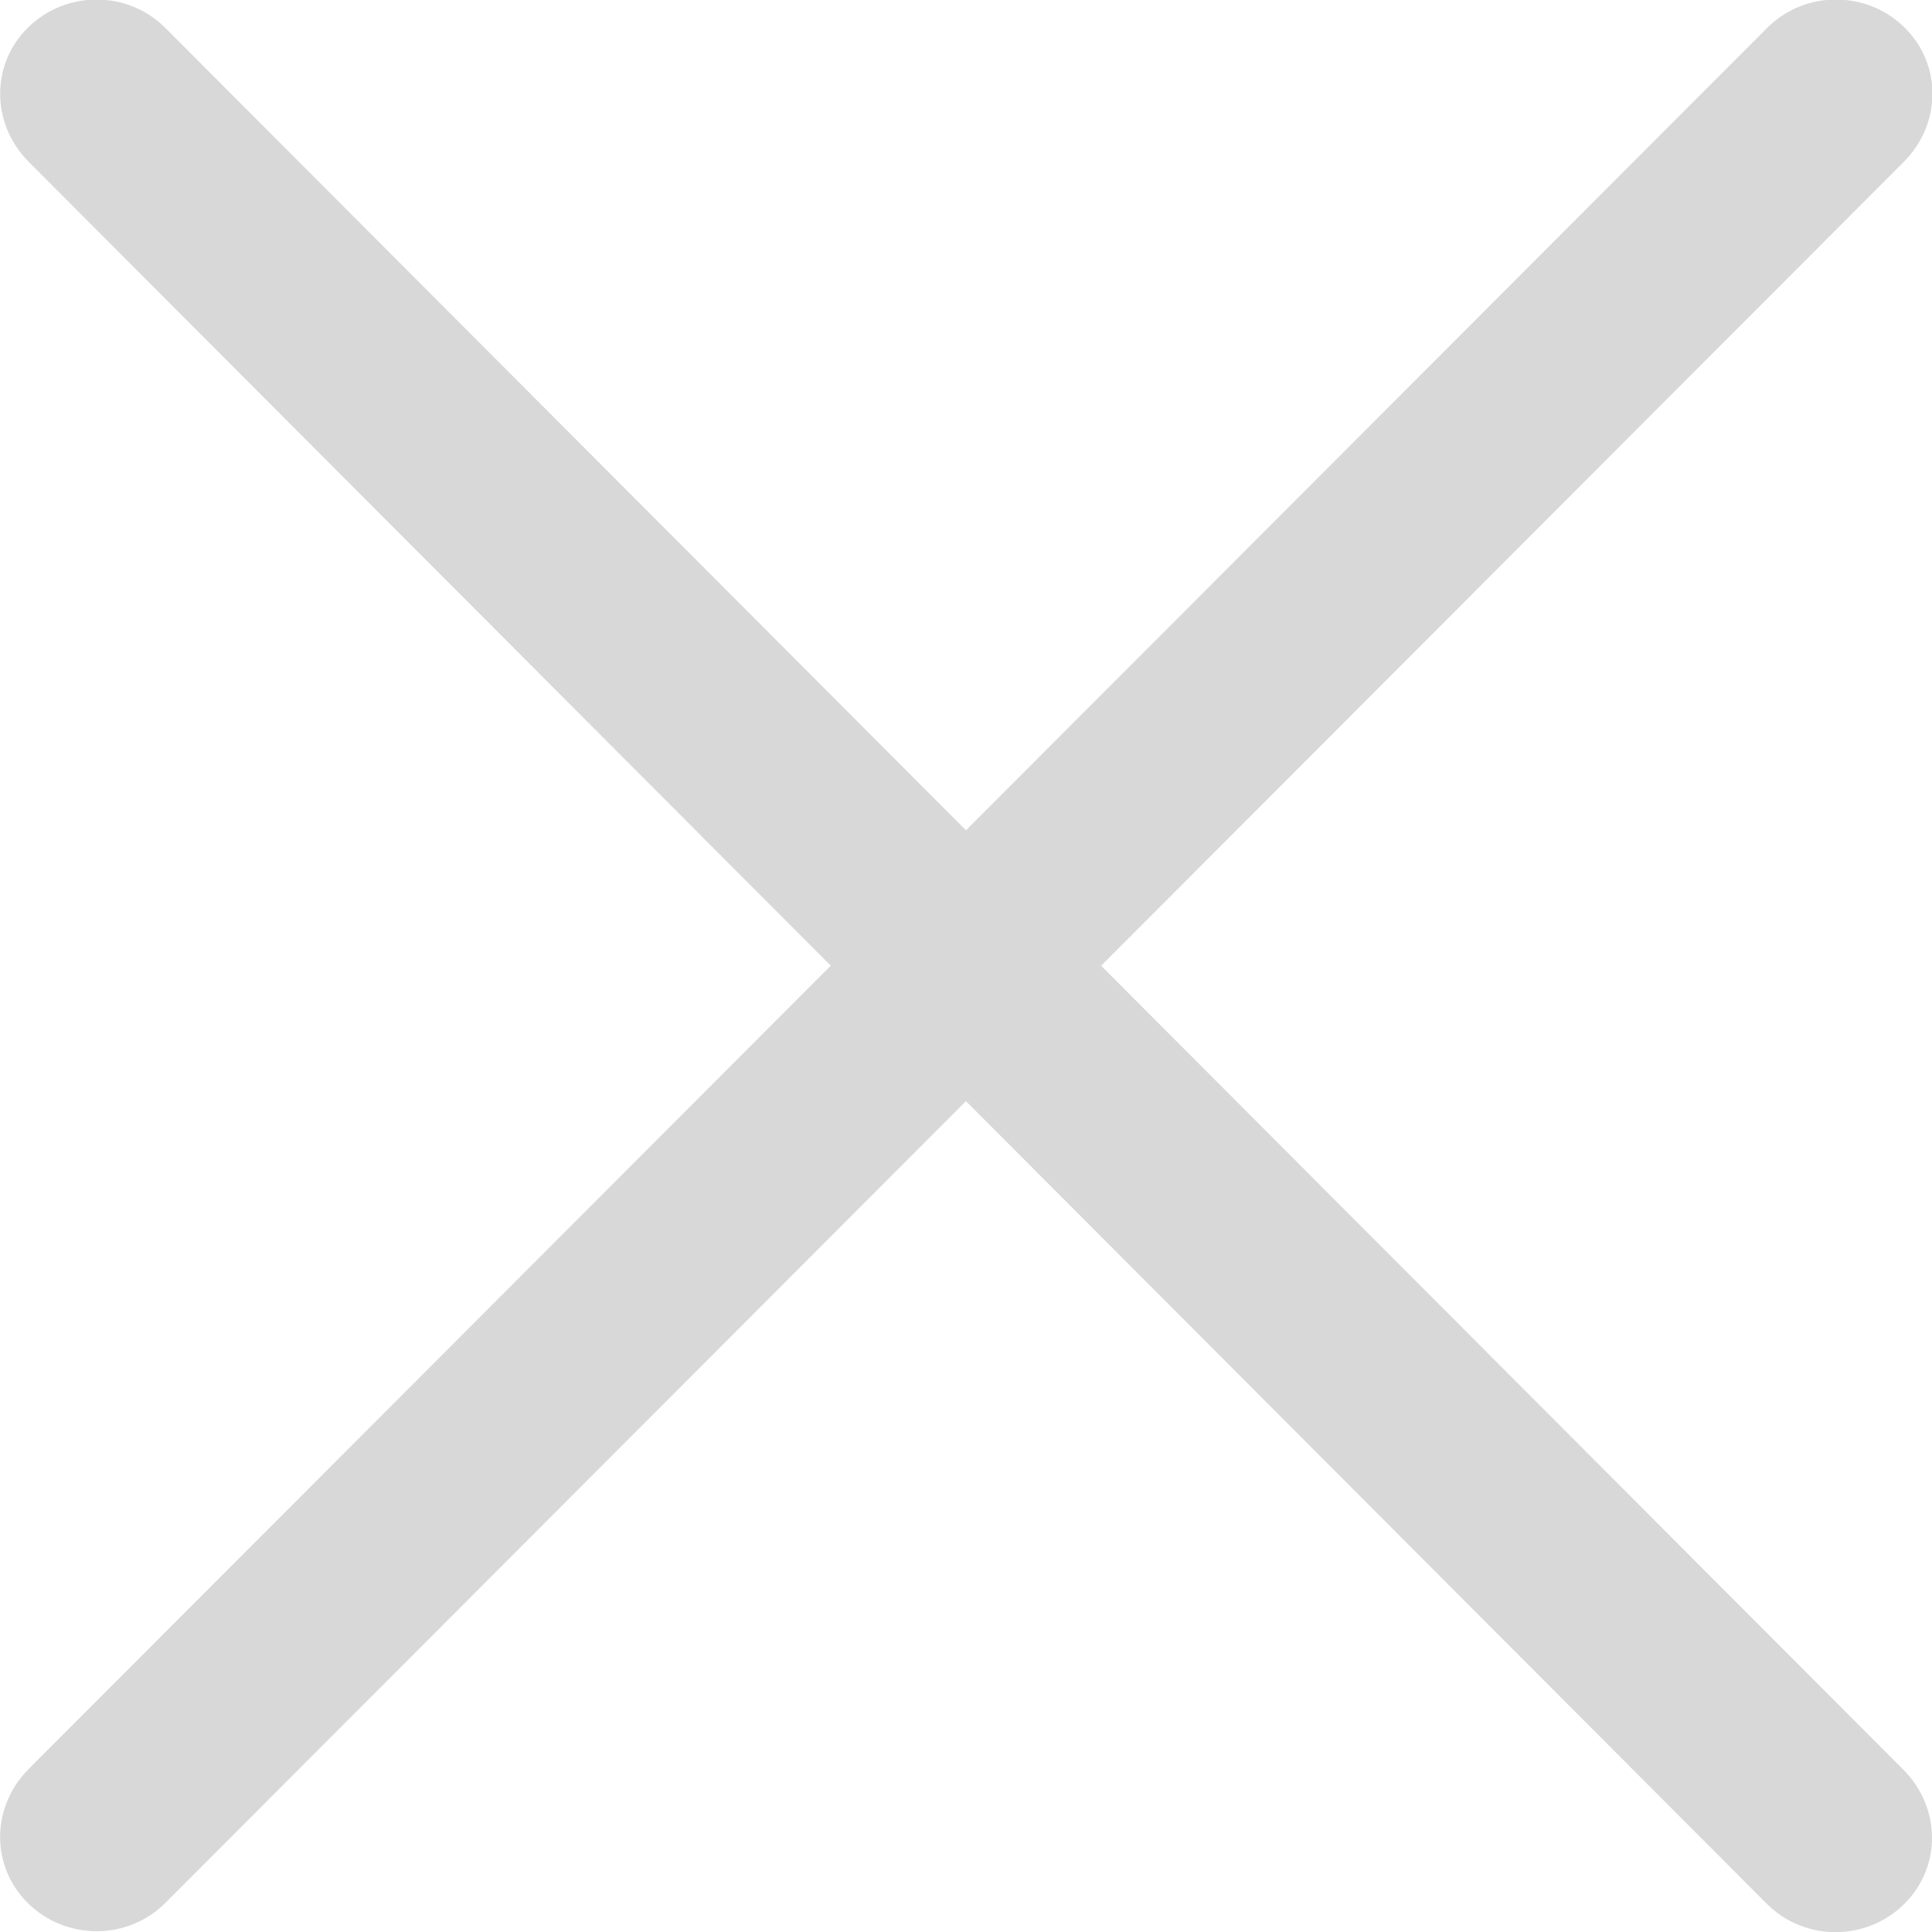 <?xml version="1.0" encoding="UTF-8" standalone="no"?>
<svg
   version="1.2"
   viewBox="0 0 32 32"
   width="32"
   height="32"
   id="svg6"
   sodipodi:docname="Cross.svg"
   inkscape:version="1.2 (dc2aedaf03, 2022-05-15)"
   xmlns:inkscape="http://www.inkscape.org/namespaces/inkscape"
   xmlns:sodipodi="http://sodipodi.sourceforge.net/DTD/sodipodi-0.dtd"
   xmlns="http://www.w3.org/2000/svg"
   xmlns:svg="http://www.w3.org/2000/svg">
  <defs
     id="defs10" />
  <sodipodi:namedview
     id="namedview8"
     pagecolor="#505050"
     bordercolor="#eeeeee"
     borderopacity="1"
     inkscape:showpageshadow="0"
     inkscape:pageopacity="0"
     inkscape:pagecheckerboard="0"
     inkscape:deskcolor="#505050"
     showgrid="false"
     inkscape:zoom="18.495262"
     inkscape:cx="20.356565"
     inkscape:cy="12.597821"
     inkscape:window-width="1920"
     inkscape:window-height="1017"
     inkscape:window-x="-8"
     inkscape:window-y="-8"
     inkscape:window-maximized="1"
     inkscape:current-layer="g2530" />
  <style
     id="style2">.a{fill:#d8d8d8}</style>
  <g
     id="g2530">
    <path
       id="rect2314"
       style="display:inline;fill:#d8d8d8;stroke-width:5.229;stroke-linecap:round;stroke-linejoin:round;stroke-miterlimit:0"
       d="M 0.467,0.453 C -0.159,1.068 -0.149,2.055 0.477,2.682 L 29.263,31.532 c 0.625,0.627 1.645,0.624 2.272,0.009 0.627,-0.615 0.616,-1.602 -0.009,-2.229 L 2.739,0.463 C 2.114,-0.164 1.094,-0.161 0.467,0.453 Z"
       sodipodi:nodetypes="sssssss" />
    <path
       id="path941"
       style="display:inline;fill:#d8d8d8;stroke-width:5.23;stroke-linecap:round;stroke-linejoin:round;stroke-miterlimit:0"
       d="m 22.412,-21.765 c 0.878,0 1.575,0.712 1.585,1.598 l 0.434,40.761 c 0.009,0.885 -0.707,1.598 -1.585,1.598 -0.878,0 -1.575,-0.712 -1.585,-1.598 l -0.434,-40.761 c -0.009,-0.885 0.707,-1.598 1.585,-1.598 z"
       transform="matrix(0.714,0.7,-0.714,0.7,0,0)"
       sodipodi:nodetypes="sssssss" />
  </g>
</svg>
